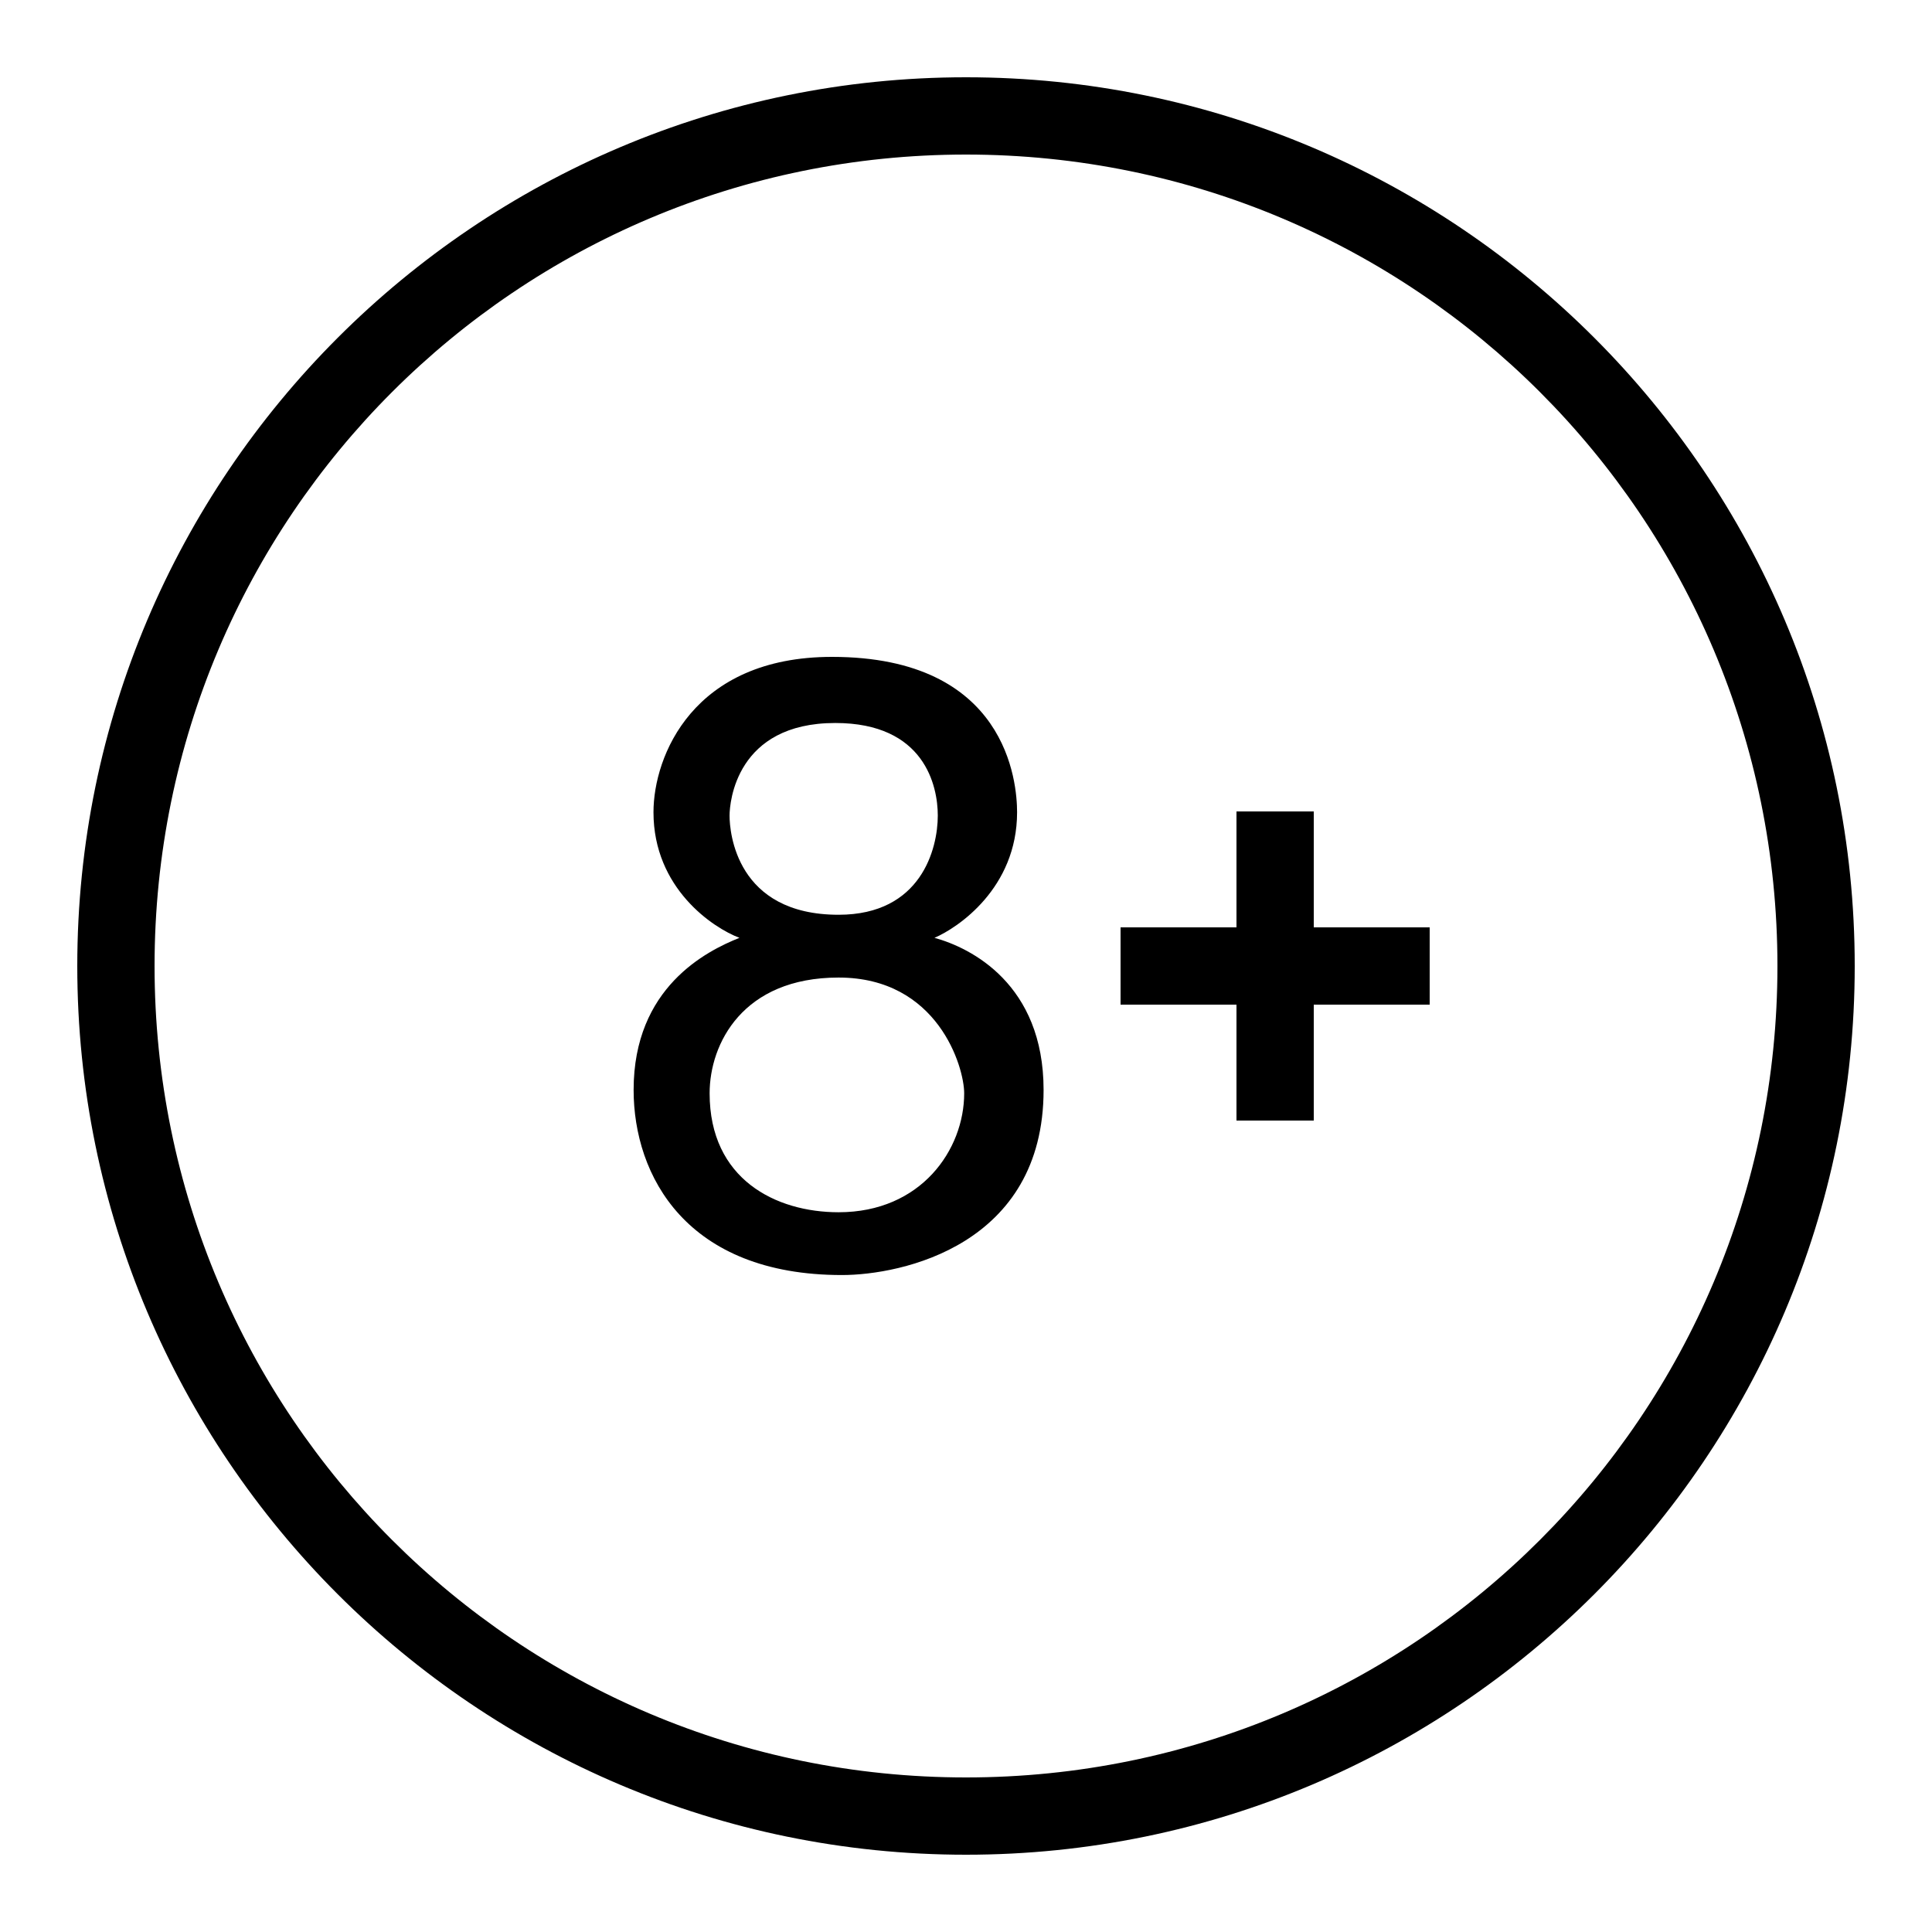 <?xml version="1.0" encoding="utf-8"?>
<svg fill="#000000" width="800px" height="800px" viewBox="0 0 50 50" xmlns="http://www.w3.org/2000/svg" xmlns:xlink="http://www.w3.org/1999/xlink"><path d="M25 2C12.309 2 2 12.309 2 25C2 37.691 12.309 48 25 48C37.691 48 48 37.691 48 25C48 12.309 37.691 2 25 2 z M 25 4C36.61 4 46 13.39 46 25C46 36.61 36.61 46 25 46C13.39 46 4 36.61 4 25C4 13.39 13.39 4 25 4 z M 21.531 17C17.937 17 16.912 19.567 16.912 21.021C16.912 22.989 18.453 24.014 19.137 24.271C18.281 24.613 16.398 25.555 16.398 28.207C16.398 30.431 17.768 32.998 21.789 32.998C23.329 32.998 27.008 32.228 27.008 28.207C27.008 25.469 25.125 24.528 24.184 24.271C24.783 24.015 26.322 22.989 26.322 21.021C26.322 20.251 26.066 17 21.531 17 z M 21.617 18.711C23.927 18.711 24.27 20.337 24.27 21.107C24.27 21.963 23.842 23.674 21.703 23.674C19.051 23.674 18.88 21.535 18.881 21.107C18.881 20.764 19.05 18.711 21.617 18.711 z M 32 21L32 24L29 24L29 26L32 26L32 29L34 29L34 26L37 26L37 24L34 24L34 21L32 21 z M 21.703 25.299C24.27 25.299 24.953 27.611 24.953 28.295C24.953 29.749 23.842 31.373 21.703 31.373C20.077 31.373 18.365 30.52 18.365 28.295C18.365 27.011 19.222 25.299 21.703 25.299 z"/></svg>